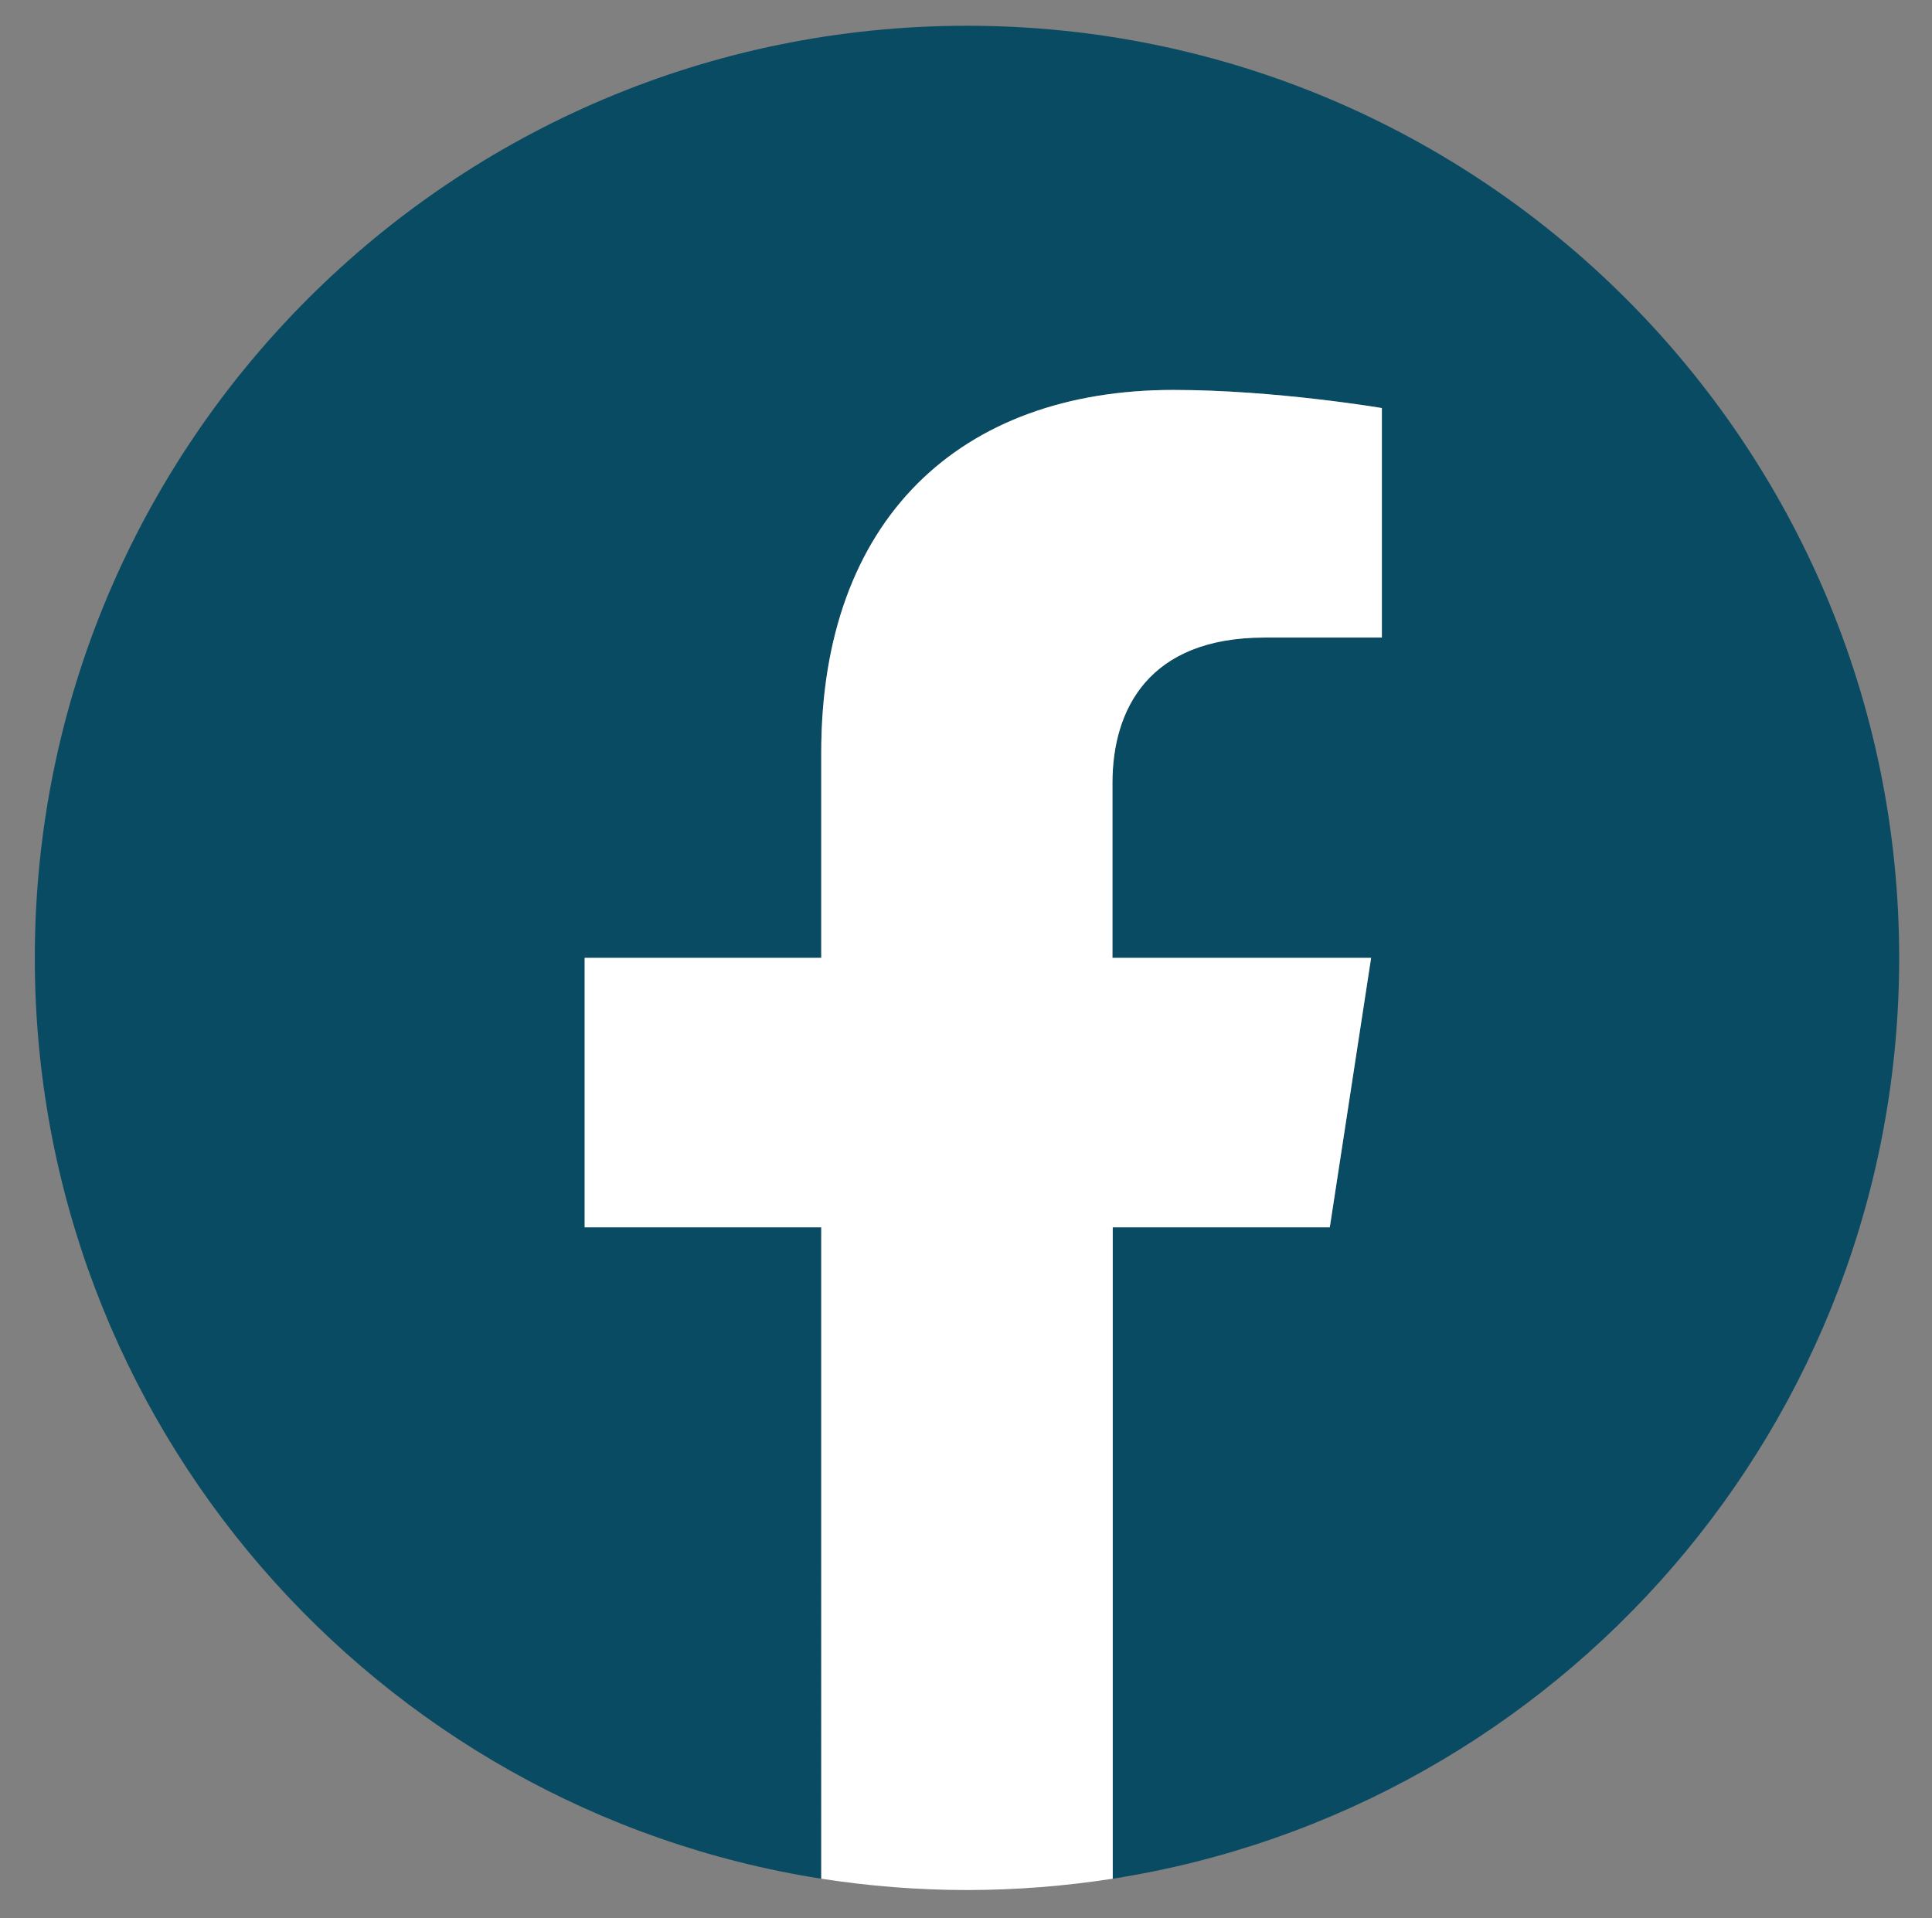 <?xml version="1.0" encoding="utf-8"?>
<!-- Generator: Adobe Illustrator 27.2.0, SVG Export Plug-In . SVG Version: 6.00 Build 0)  -->
<svg version="1.1" id="Layer_1" xmlns="http://www.w3.org/2000/svg" xmlns:xlink="http://www.w3.org/1999/xlink" x="0px" y="0px"
	 viewBox="0 0 682.7 677.9" style="enable-background:new 0 0 682.7 677.9;" xml:space="preserve">
<rect x="0" y="0" width="682.7" height="677.9" fill="#808080" stroke="none"/>
<style type="text/css">
	.st0{fill:#0A4B64;}
	.st1{fill:#FFFFFF;}
</style>
<g>
	<path class="st0" d="M671.1,338.5c0-181.9-147.5-329.4-329.4-329.4S12.3,156.6,12.3,338.5c0,164.4,120.4,300.7,277.9,325.4V433.7
		h-83.6v-95.2h83.6v-72.6c0-82.5,49.2-128.1,124.4-128.1c36,0,73.7,6.4,73.7,6.4v81.1h-41.5c-40.9,0-53.7,25.4-53.7,51.4v61.8h91.4
		l-14.6,95.2h-76.7v230.2C550.7,639.2,671.1,502.9,671.1,338.5z"/>
	<path class="st1" d="M469.9,433.7l14.6-95.2h-91.4v-61.8c0-26,12.8-51.4,53.7-51.4h41.5v-81.1c0,0-37.7-6.4-73.7-6.4
		c-75.2,0-124.4,45.6-124.4,128.1v72.6h-83.6v95.2h83.6v230.2c16.8,2.6,34,4,51.5,4c17.5,0,34.7-1.4,51.5-4V433.7H469.9z"/>
</g>
</svg>
